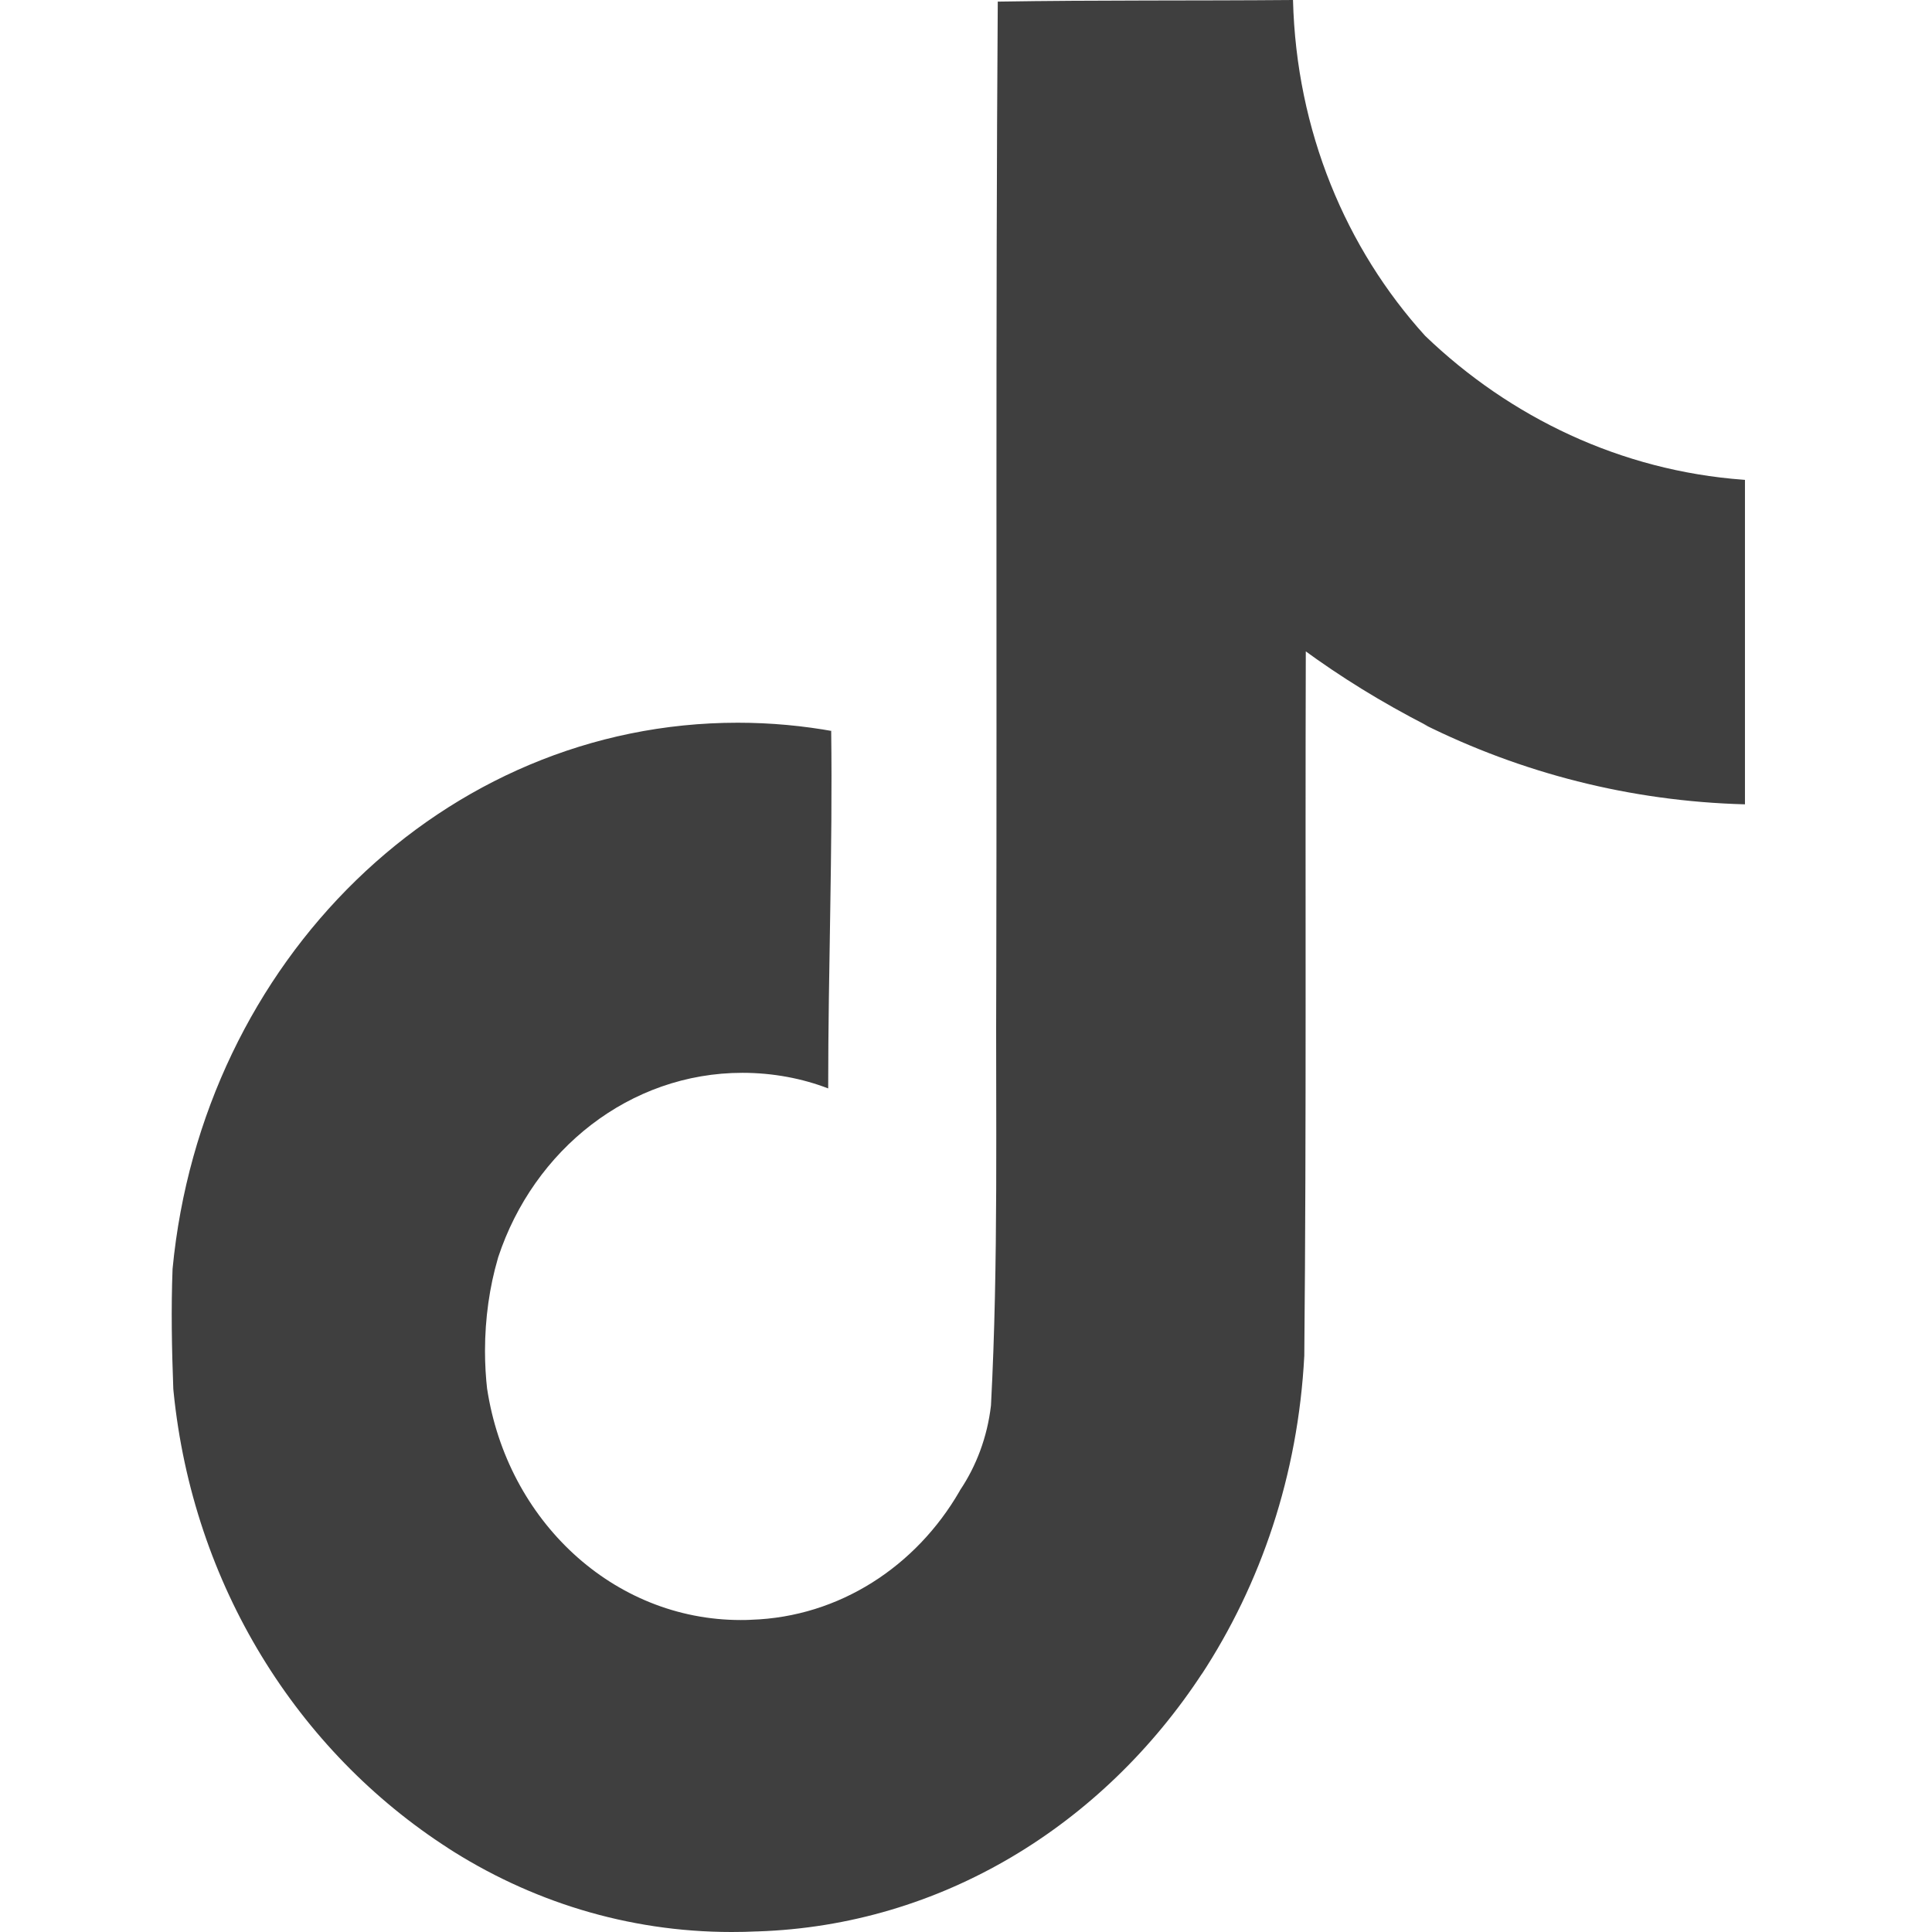 <svg width="90" height="90" viewBox="0 0 90 90" fill="none" xmlns="http://www.w3.org/2000/svg">
<path d="M46.491 0.075C51.095 2.85118e-07 55.666 0.039 60.233 0C60.385 6.096 62.703 11.582 66.39 15.646L66.384 15.64C70.353 19.455 75.516 21.928 81.209 22.348L81.287 22.354V37.469C75.91 37.325 70.853 36.002 66.294 33.727L66.525 33.829C64.32 32.697 62.455 31.536 60.683 30.239L60.829 30.341C60.796 41.293 60.863 52.245 60.759 63.158C60.469 68.72 58.737 73.792 55.958 78.027L56.014 77.934C51.368 85.036 43.842 89.697 35.283 89.973H35.244C34.898 89.991 34.49 90 34.08 90C29.214 90 24.666 88.553 20.791 86.041L20.903 86.11C13.849 81.581 8.984 73.832 8.084 64.818L8.073 64.695C8.002 62.819 7.968 60.943 8.039 59.107C9.417 44.763 20.678 33.667 34.367 33.667C35.905 33.667 37.413 33.808 38.878 34.075L38.72 34.051C38.791 39.6 38.58 45.153 38.58 50.703C37.39 50.243 36.017 49.976 34.586 49.976C29.332 49.976 24.863 53.56 23.209 58.563L23.184 58.653C22.81 59.935 22.593 61.409 22.593 62.933C22.593 63.552 22.63 64.164 22.698 64.764L22.692 64.692C23.626 70.833 28.559 75.467 34.507 75.467C34.679 75.467 34.847 75.464 35.016 75.455H34.991C39.106 75.323 42.678 72.961 44.697 69.47L44.725 69.416C45.476 68.3 45.991 66.949 46.162 65.482L46.165 65.439C46.517 58.725 46.376 52.05 46.41 45.336C46.444 30.221 46.376 15.142 46.48 0.066L46.491 0.075Z" fill="#3F3F3F"/>
</svg>
